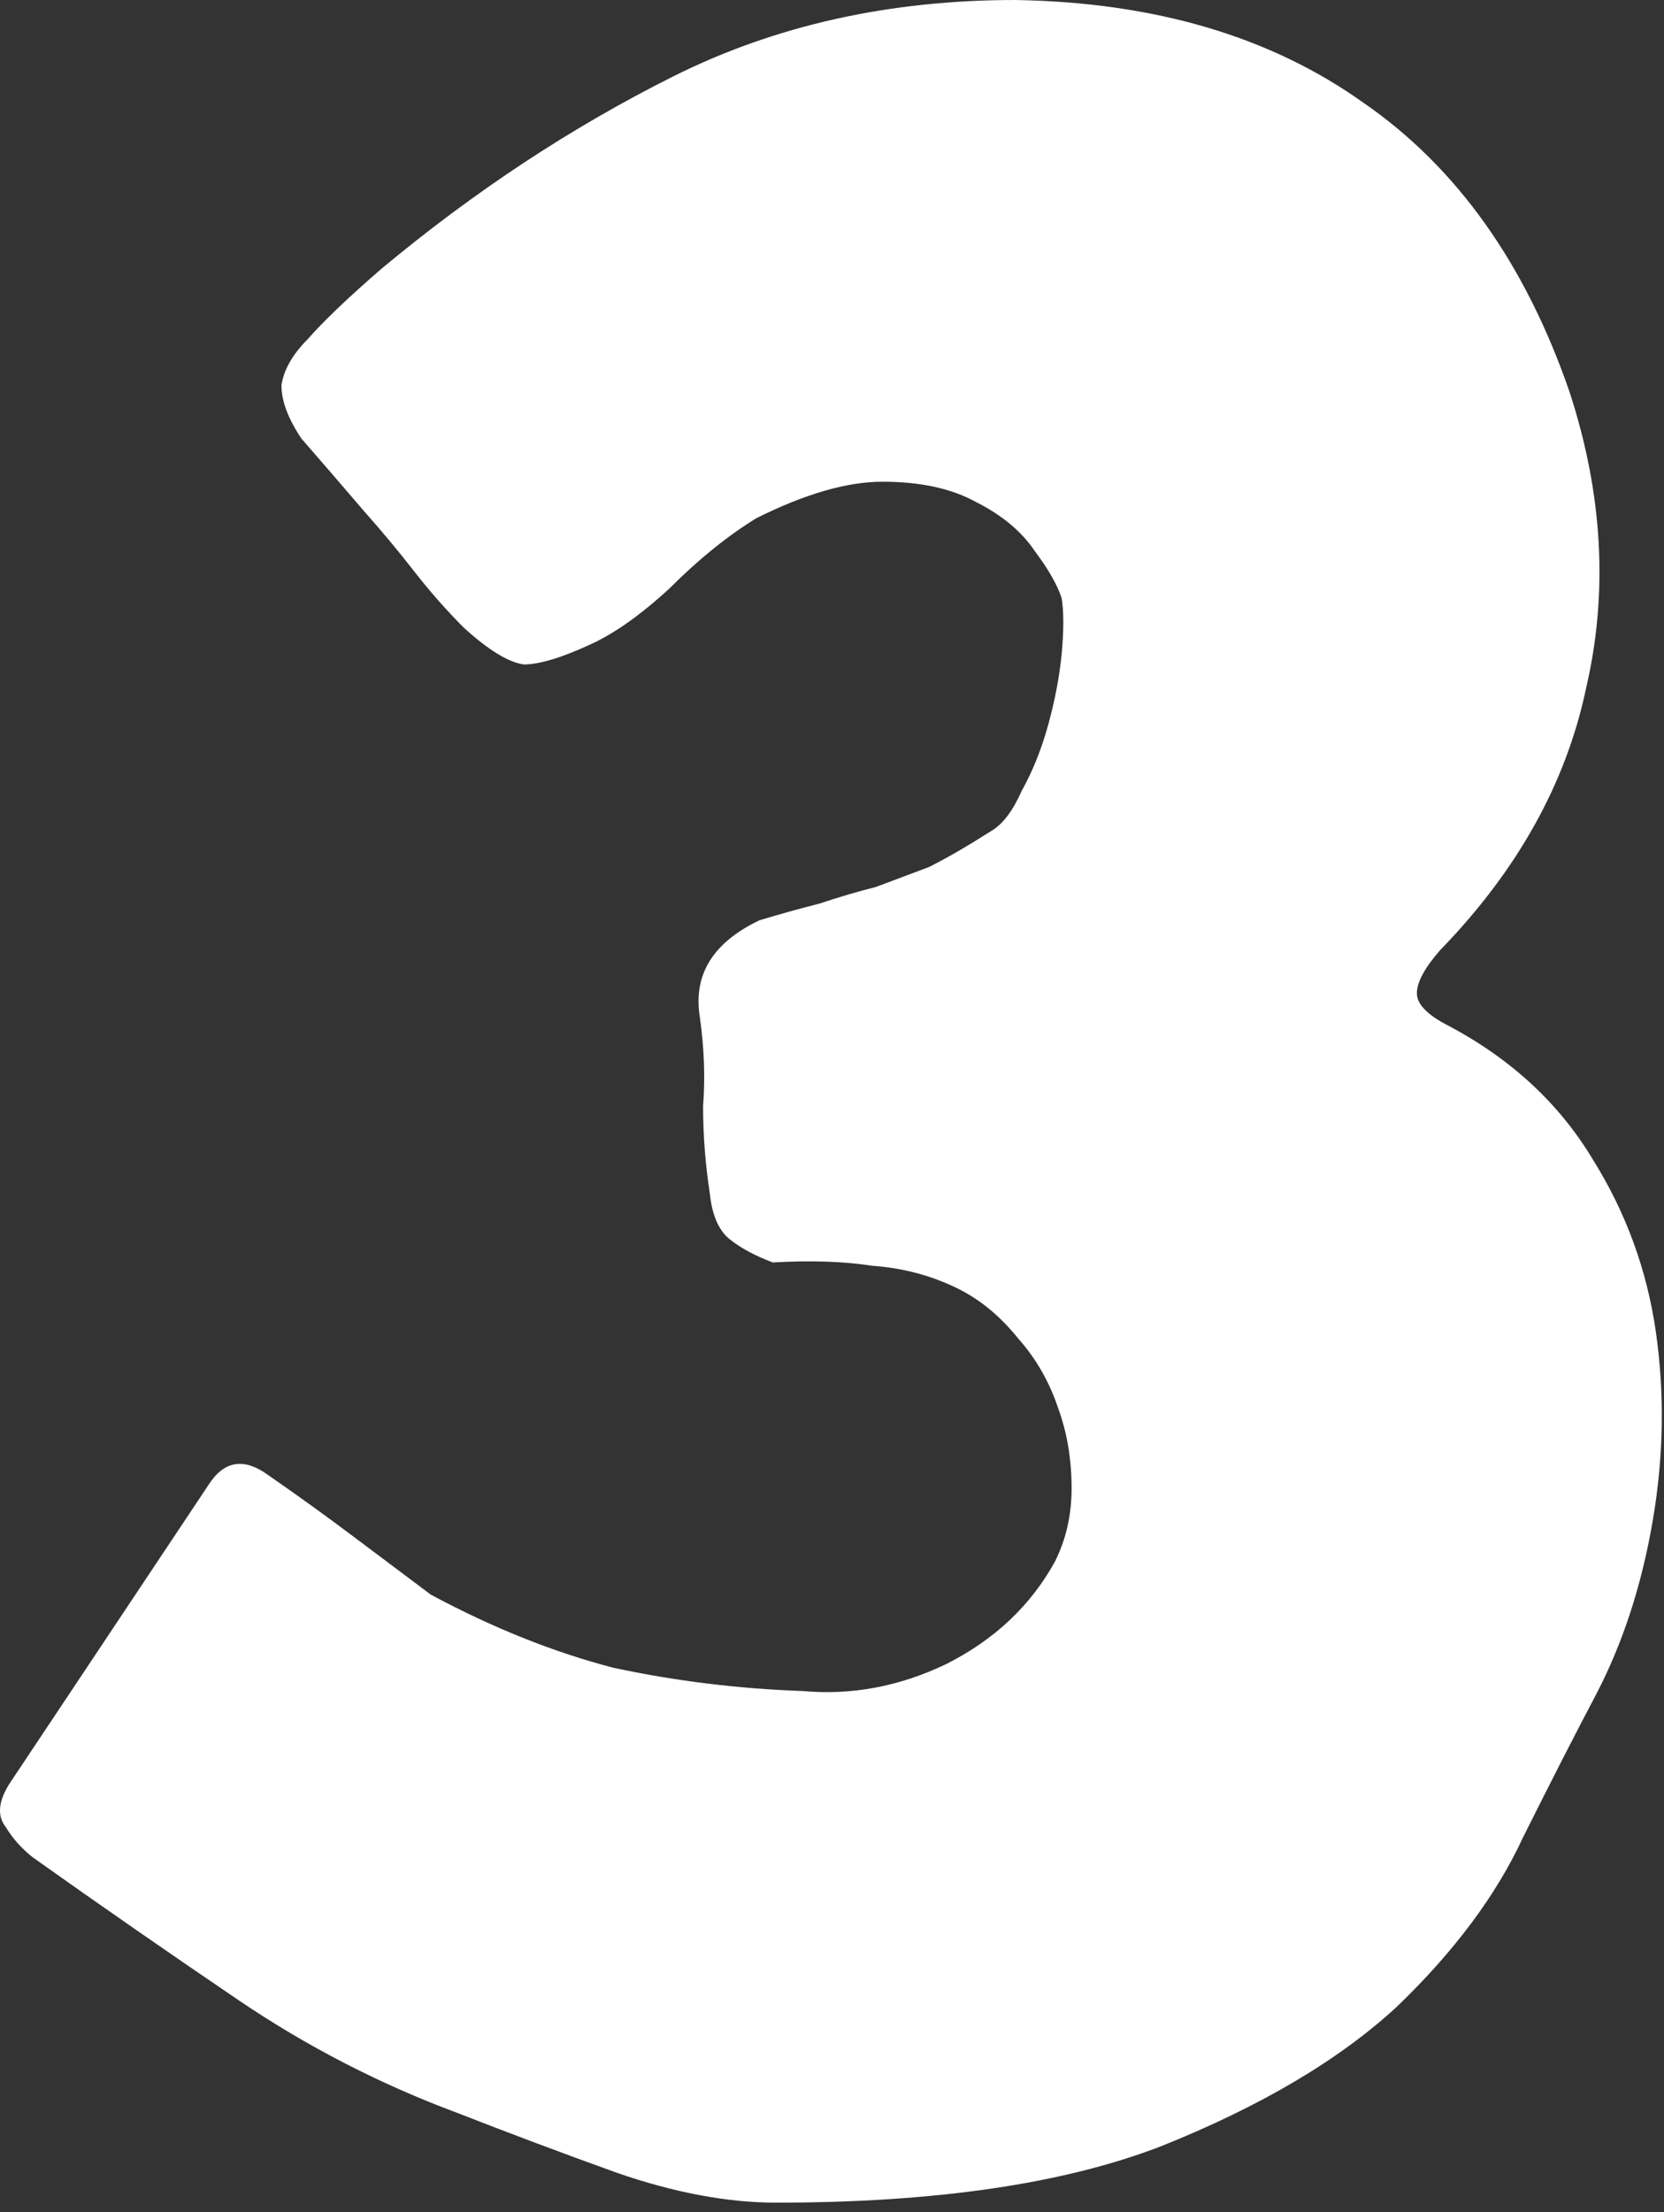 <?xml version="1.0" encoding="UTF-8"?> <svg xmlns="http://www.w3.org/2000/svg" width="70" height="93" viewBox="0 0 70 93" fill="none"><rect x="0" y="0" width="70" height="93" fill="#333333" stroke="none"/><path d="M32.65 92.595C30.601 92.595 28.367 92.176 25.946 91.338C23.618 90.5 21.384 89.662 19.242 88.824C15.983 87.614 12.911 86.031 10.024 84.076C7.138 82.12 4.252 80.119 1.366 78.07C0.9 77.698 0.528 77.279 0.248 76.813C-0.124 76.348 -0.078 75.743 0.388 74.998L8.768 62.428C9.419 61.404 10.257 61.264 11.281 62.009C12.492 62.847 13.656 63.685 14.773 64.523C15.89 65.361 17.008 66.199 18.125 67.037C20.732 68.434 23.292 69.458 25.806 70.11C28.413 70.668 31.067 70.994 33.767 71.087C35.815 71.273 37.817 70.901 39.772 69.97C41.821 68.946 43.357 67.503 44.381 65.641C44.847 64.709 45.079 63.685 45.079 62.568C45.079 61.358 44.893 60.24 44.521 59.216C44.148 58.099 43.59 57.121 42.845 56.283C42.1 55.352 41.262 54.654 40.331 54.188C39.214 53.63 38.003 53.304 36.7 53.211C35.489 53.025 34.093 52.978 32.51 53.071C31.765 52.792 31.16 52.466 30.694 52.093C30.229 51.721 29.949 51.069 29.856 50.138C29.67 48.928 29.577 47.717 29.577 46.507C29.67 45.297 29.624 44.04 29.437 42.736C29.158 40.967 29.996 39.617 31.951 38.686C32.882 38.407 33.72 38.174 34.465 37.988C35.303 37.708 36.094 37.476 36.839 37.289C37.584 37.01 38.329 36.731 39.074 36.451C39.819 36.079 40.703 35.567 41.727 34.915C42.193 34.636 42.612 34.077 42.984 33.239C43.45 32.401 43.822 31.47 44.102 30.446C44.381 29.422 44.567 28.444 44.66 27.513C44.754 26.489 44.754 25.698 44.66 25.139C44.474 24.58 44.102 23.928 43.543 23.184C42.984 22.346 42.147 21.647 41.029 21.089C40.005 20.53 38.702 20.251 37.119 20.251C35.629 20.251 33.86 20.763 31.812 21.787C30.601 22.532 29.391 23.509 28.18 24.72C26.97 25.837 25.853 26.629 24.828 27.094C23.618 27.653 22.687 27.932 22.035 27.932C21.384 27.839 20.546 27.327 19.521 26.396C18.777 25.651 18.078 24.86 17.427 24.022C16.775 23.184 16.076 22.346 15.332 21.508C14.214 20.204 13.33 19.18 12.678 18.435C12.119 17.597 11.84 16.852 11.84 16.201C11.933 15.549 12.306 14.897 12.957 14.245C13.609 13.501 14.633 12.523 16.03 11.312C19.94 8.054 24.037 5.354 28.32 3.212C32.603 1.071 37.398 0 42.705 0C48.571 0.093 53.459 1.536 57.37 4.329C61.28 7.03 64.166 11.08 66.028 16.48C67.425 20.763 67.658 24.906 66.727 28.91C65.889 32.913 63.84 36.591 60.582 39.943C59.93 40.688 59.604 41.293 59.604 41.758C59.604 42.224 60.07 42.69 61.001 43.155C63.608 44.552 65.609 46.414 67.006 48.742C68.403 50.976 69.287 53.397 69.66 56.004C70.032 58.611 69.986 61.264 69.52 63.965C69.054 66.665 68.263 69.085 67.146 71.227C66.308 72.81 65.284 74.811 64.073 77.232C62.956 79.653 61.187 82.027 58.766 84.355C56.345 86.59 53.04 88.545 48.85 90.221C44.754 91.804 39.353 92.595 32.65 92.595Z" fill="white"></path></svg> 